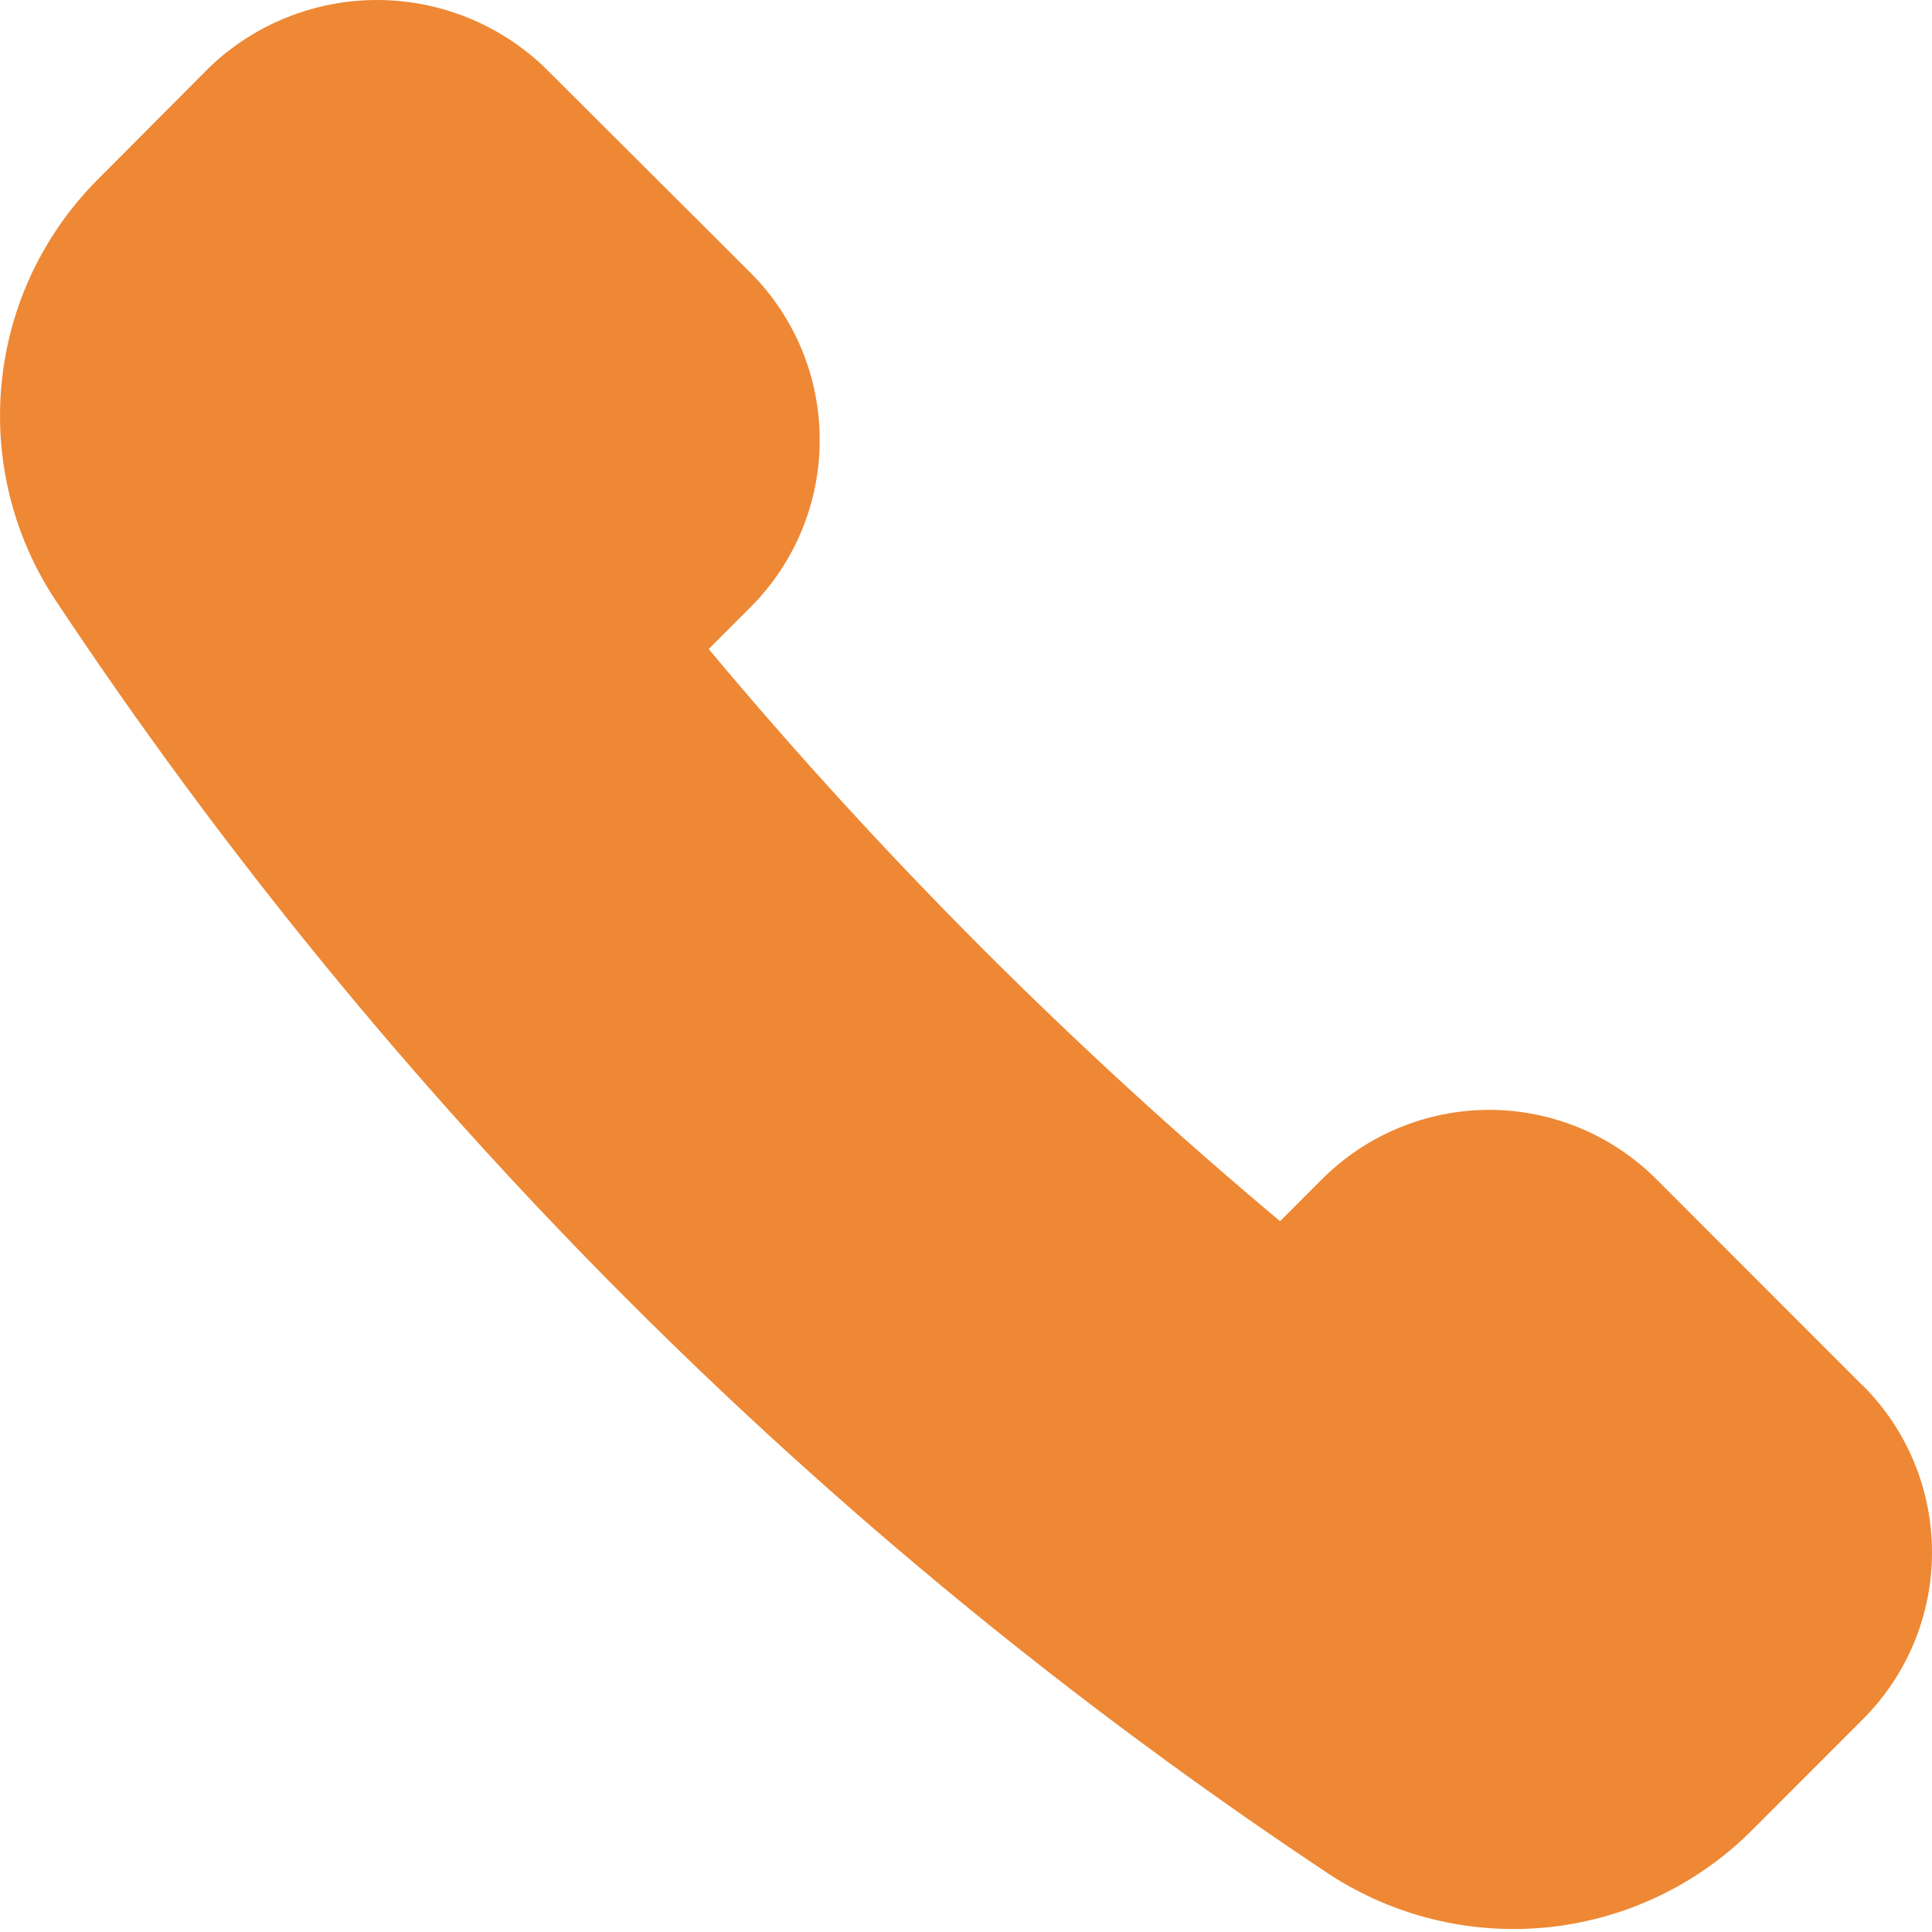 <svg width="32" height="32" viewBox="0 0 32 32" fill="none" xmlns="http://www.w3.org/2000/svg">
<path d="M30.845 22.944L27.434 19.531C27.07 19.167 26.639 18.879 26.164 18.682C25.689 18.485 25.18 18.383 24.666 18.383C24.151 18.383 23.642 18.485 23.167 18.682C22.692 18.879 22.261 19.167 21.897 19.531L21.202 20.227C17.773 17.354 14.606 14.183 11.738 10.75L12.433 10.055C13.166 9.32 13.577 8.325 13.577 7.287C13.577 6.25 13.166 5.254 12.433 4.52L9.015 1.111C8.268 0.398 7.276 0 6.244 0C5.212 0 4.219 0.398 3.473 1.111L1.608 2.984C0.712 3.886 0.154 5.069 0.028 6.334C-0.099 7.6 0.213 8.87 0.913 9.932C6.471 18.308 13.649 25.487 22.024 31.048C23.09 31.741 24.36 32.049 25.625 31.923C26.89 31.796 28.073 31.242 28.981 30.352L30.852 28.479C31.216 28.116 31.505 27.685 31.702 27.21C31.899 26.735 32 26.227 32 25.712C32 25.198 31.899 24.689 31.702 24.215C31.505 23.74 31.216 23.309 30.852 22.946L30.845 22.944Z" fill="#EE8834"/>
</svg>
